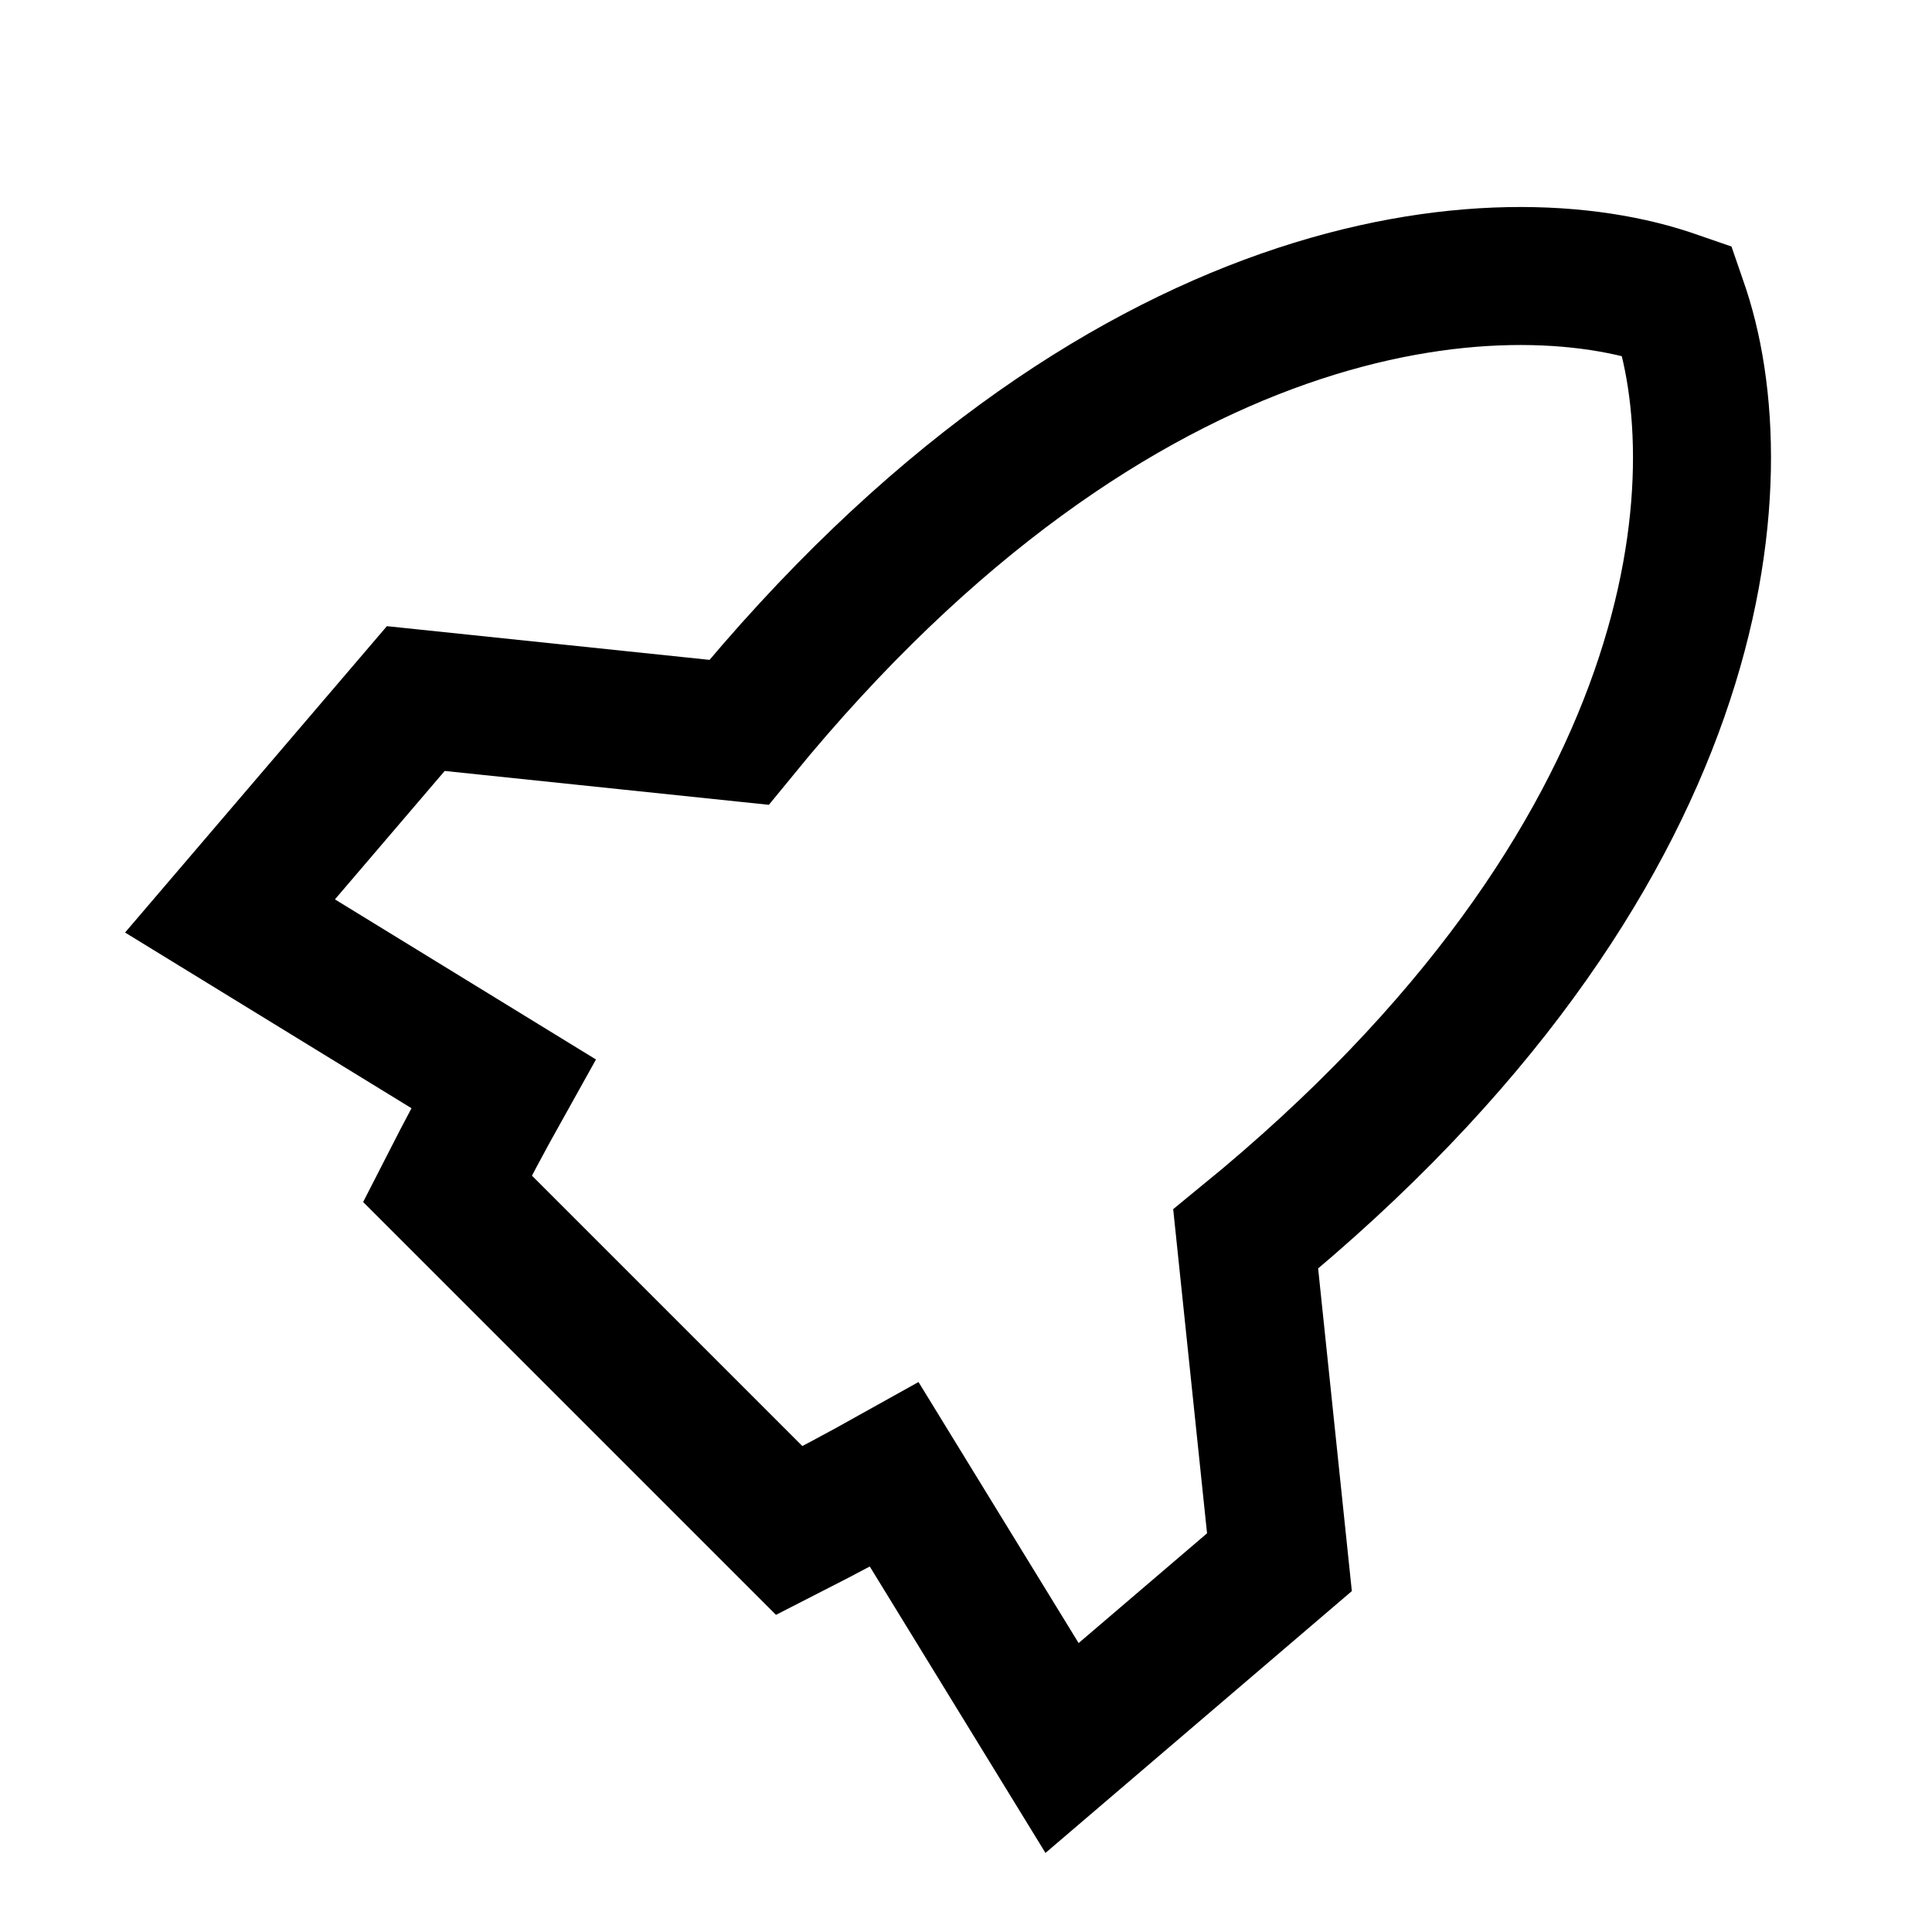 <?xml version="1.0" encoding="UTF-8"?>
<svg xmlns="http://www.w3.org/2000/svg" width="42" height="42" viewBox="0 0 42 42" fill="none">
  <path d="M9.726 25.841C10.129 25.051 10.535 24.29 10.944 23.558L5 19.912L9.039 15.186L16.065 15.92C24.311 5.825 32.622 5.169 36.429 6.528L36.461 6.539L36.472 6.571C37.831 10.378 37.175 18.689 27.08 26.935L27.814 33.961L23.088 38L19.442 32.056C18.71 32.465 17.949 32.871 17.159 33.274L9.726 25.841Z" stroke="black" stroke-width="3"></path>
</svg>
